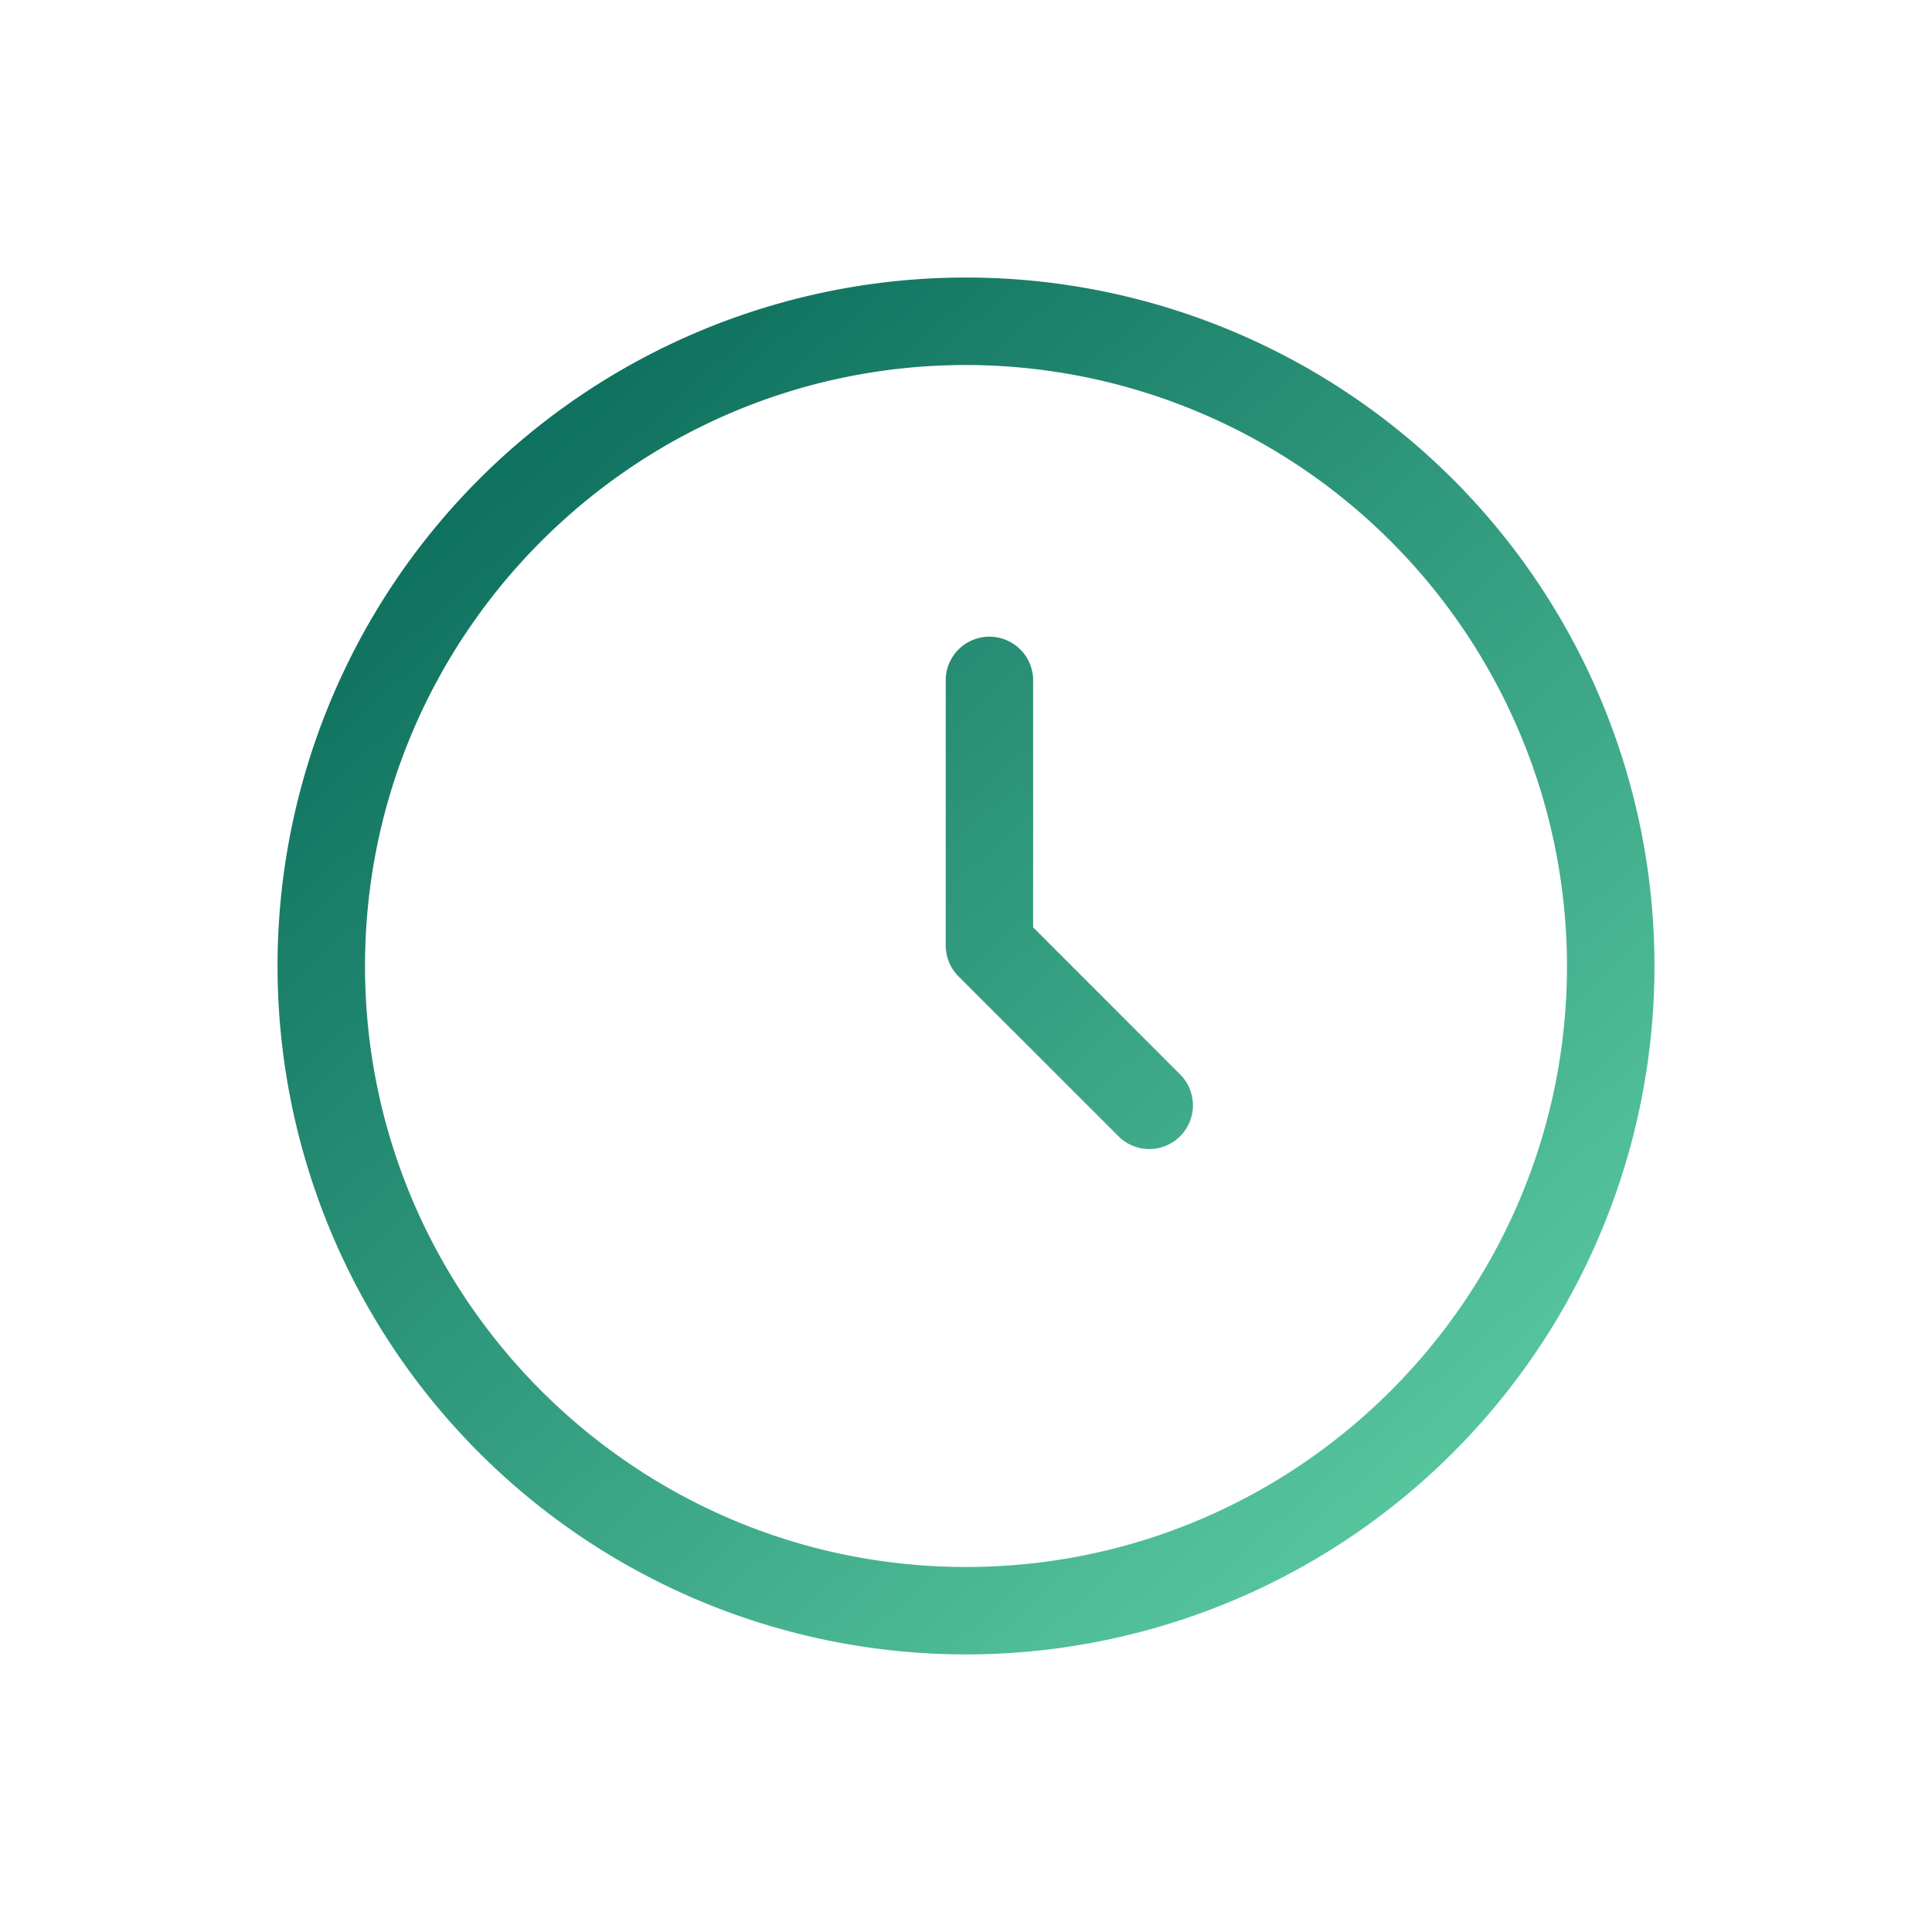 <svg viewBox="0 0 600 600" xmlns="http://www.w3.org/2000/svg" xmlns:xlink="http://www.w3.org/1999/xlink"><linearGradient id="a" gradientUnits="userSpaceOnUse" x1="479.65" x2="114.81" y1="500.71" y2="93.1"><stop offset="0" stop-color="#5fd0a6"/><stop offset="1" stop-color="#046455"/></linearGradient><linearGradient id="b" x1="507.39" x2="142.56" xlink:href="#a" y1="475.88" y2="68.27"/><path d="m0 0h600v600h-600z" fill="none"/><path d="m451.18 148.82a213.8 213.8 0 1 0 -151.18 364.97 213.8 213.8 0 0 0 151.17-365zm-151.18 337.82c-102.92 0-186.64-83.72-186.64-186.64s83.72-186.64 186.64-186.64a186.86 186.86 0 0 1 186.64 186.64c0 102.92-83.72 186.64-186.64 186.64z" fill="url(#a)"/><path d="m320.85 288v-77.06a13.58 13.58 0 0 0 -27.15 0v82.69a13.53 13.53 0 0 0 4 9.61l49.62 49.61a13.63 13.63 0 0 0 9.59 4 13.58 13.58 0 0 0 9.59-23.18z" fill="url(#b)"/></svg>